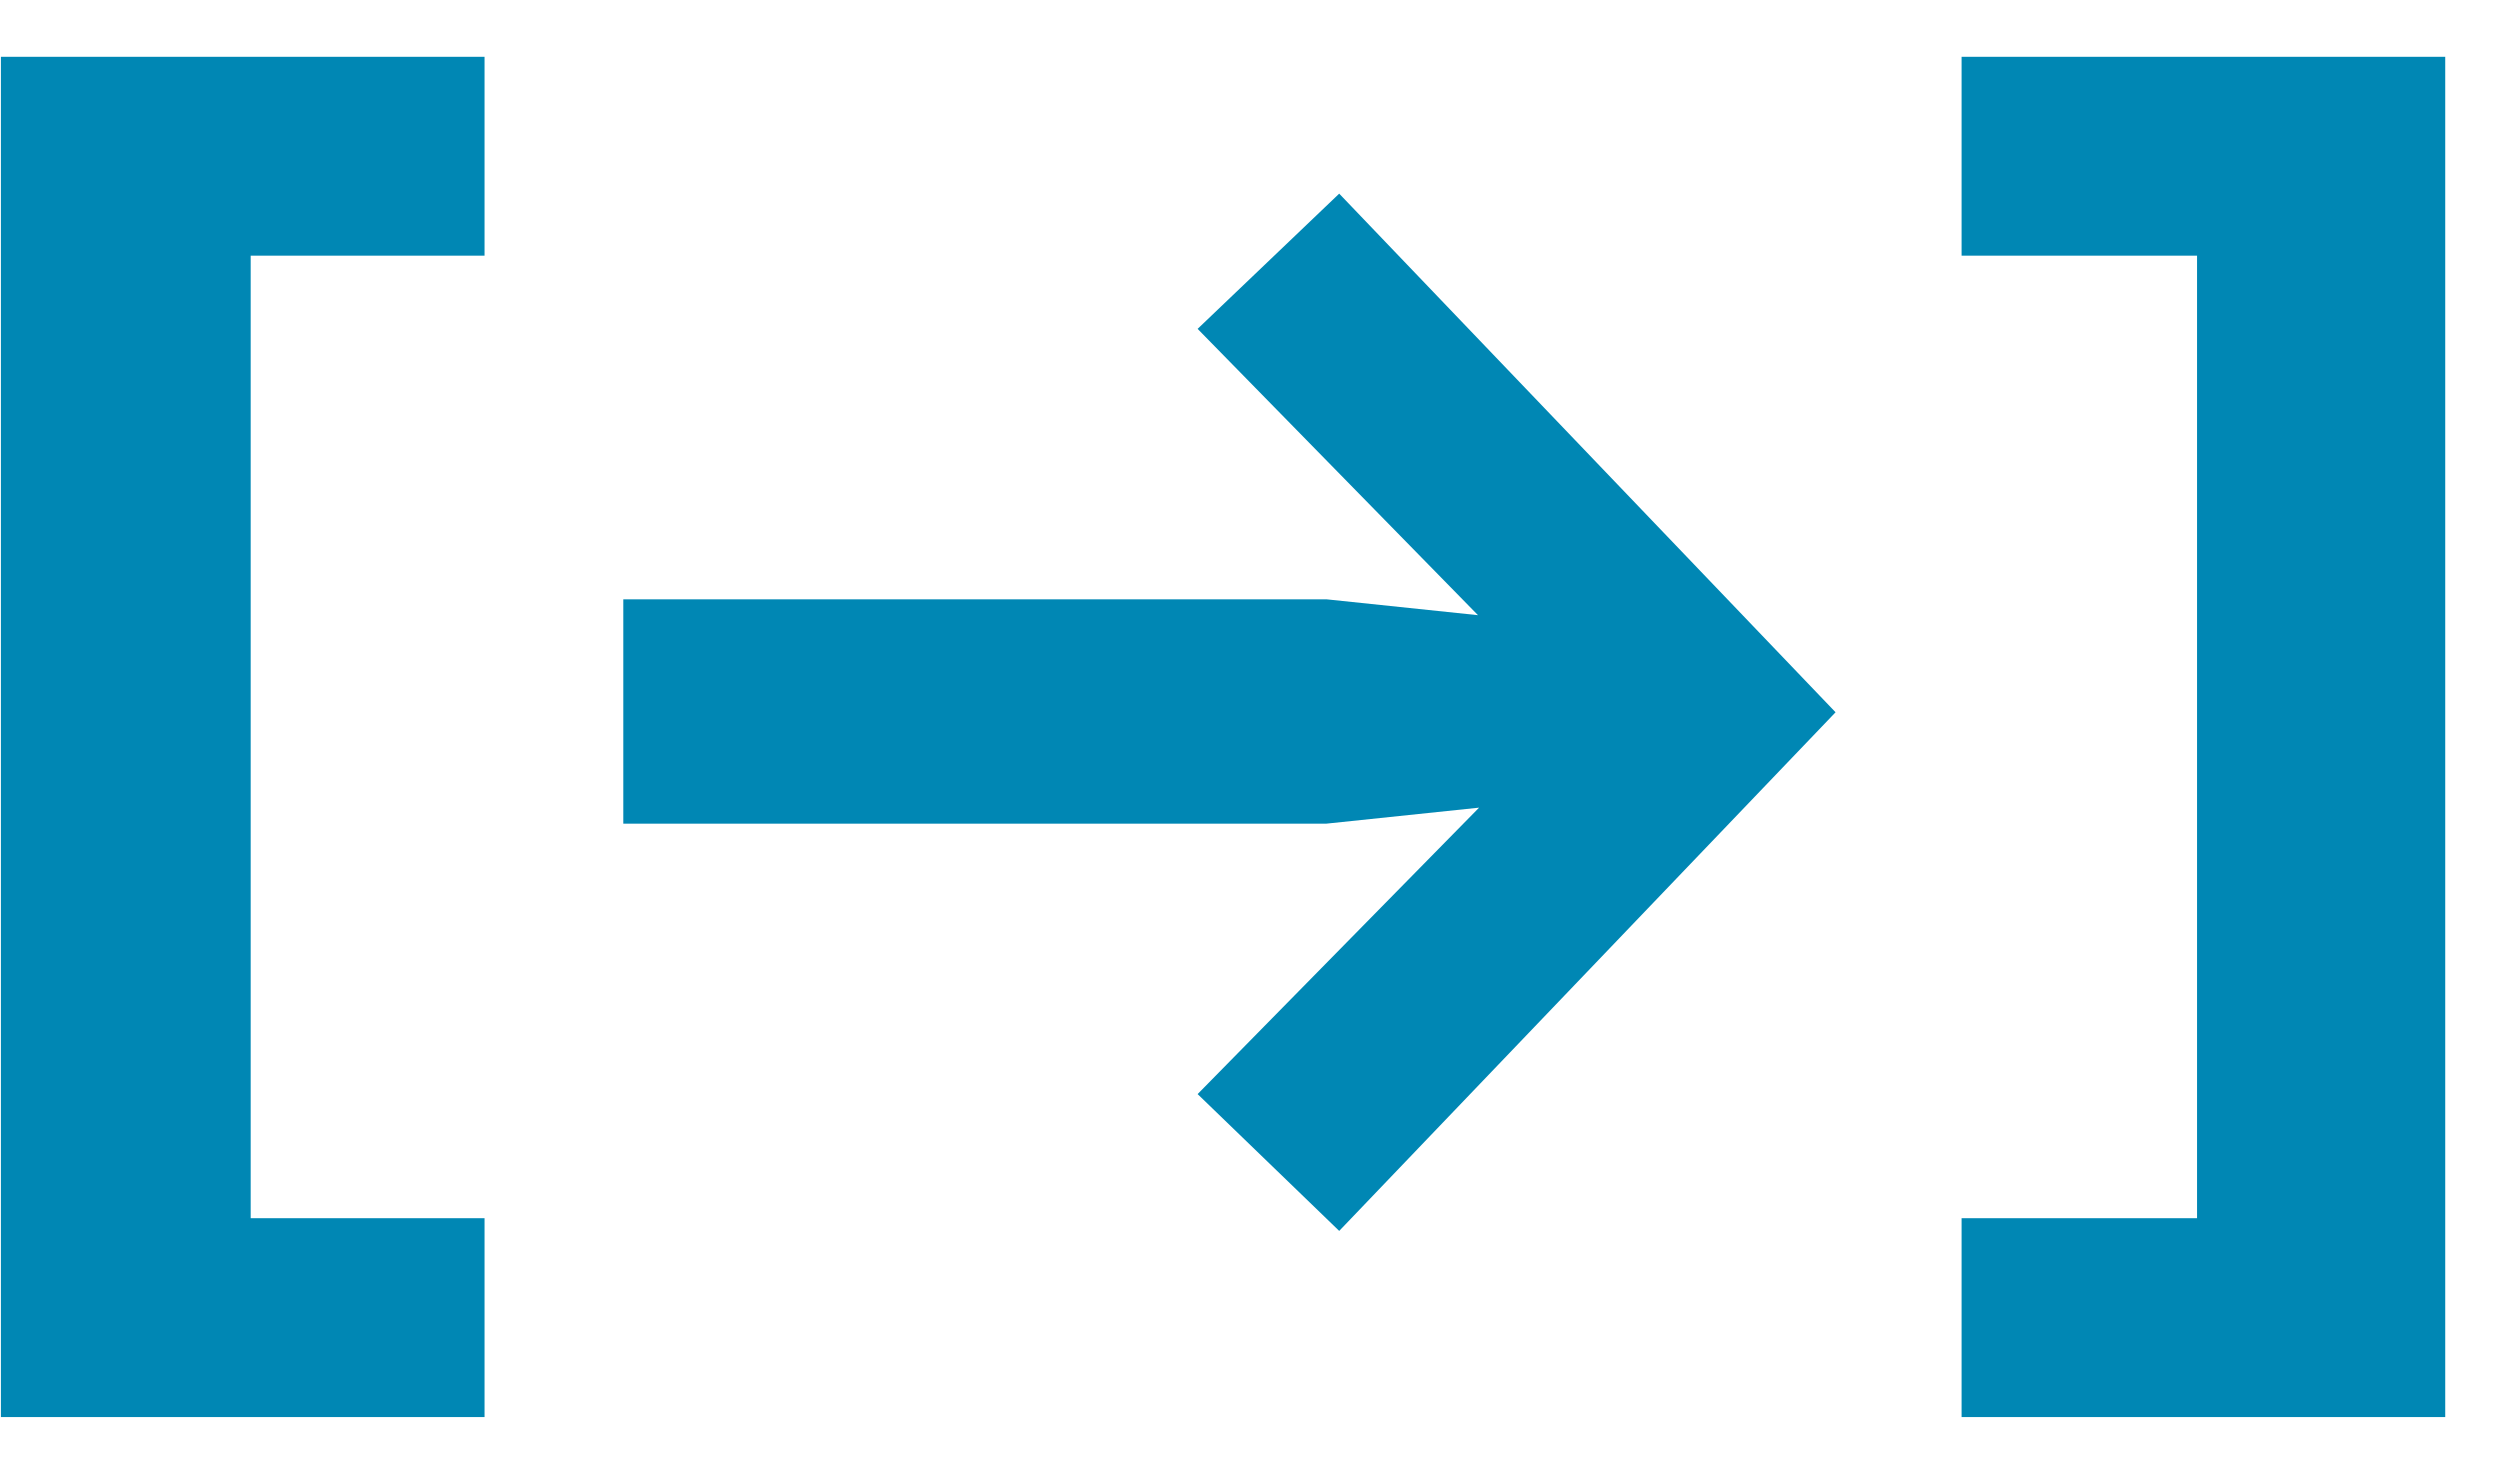 <?xml version="1.0" encoding="UTF-8"?> <svg xmlns="http://www.w3.org/2000/svg" width="22" height="13" viewBox="0 0 22 13" fill="none"><path d="M4.264 0.5V2.25H1.128L2.206 1.186V11.798L1.128 10.72H4.264V12.47H0.008V0.5H4.264ZM5.485 5.274H11.673L14.347 5.554V6.968L11.673 7.248H5.485V5.274ZM11.785 1.704L16.153 6.268L11.785 10.832L10.539 9.628L14.501 5.596V6.94L10.539 2.894L11.785 1.704ZM17.262 0.5H21.518V12.47H17.262V10.72H20.398L19.334 11.798V1.186L20.398 2.25H17.262V0.5Z" fill="#0087B4"></path></svg> 